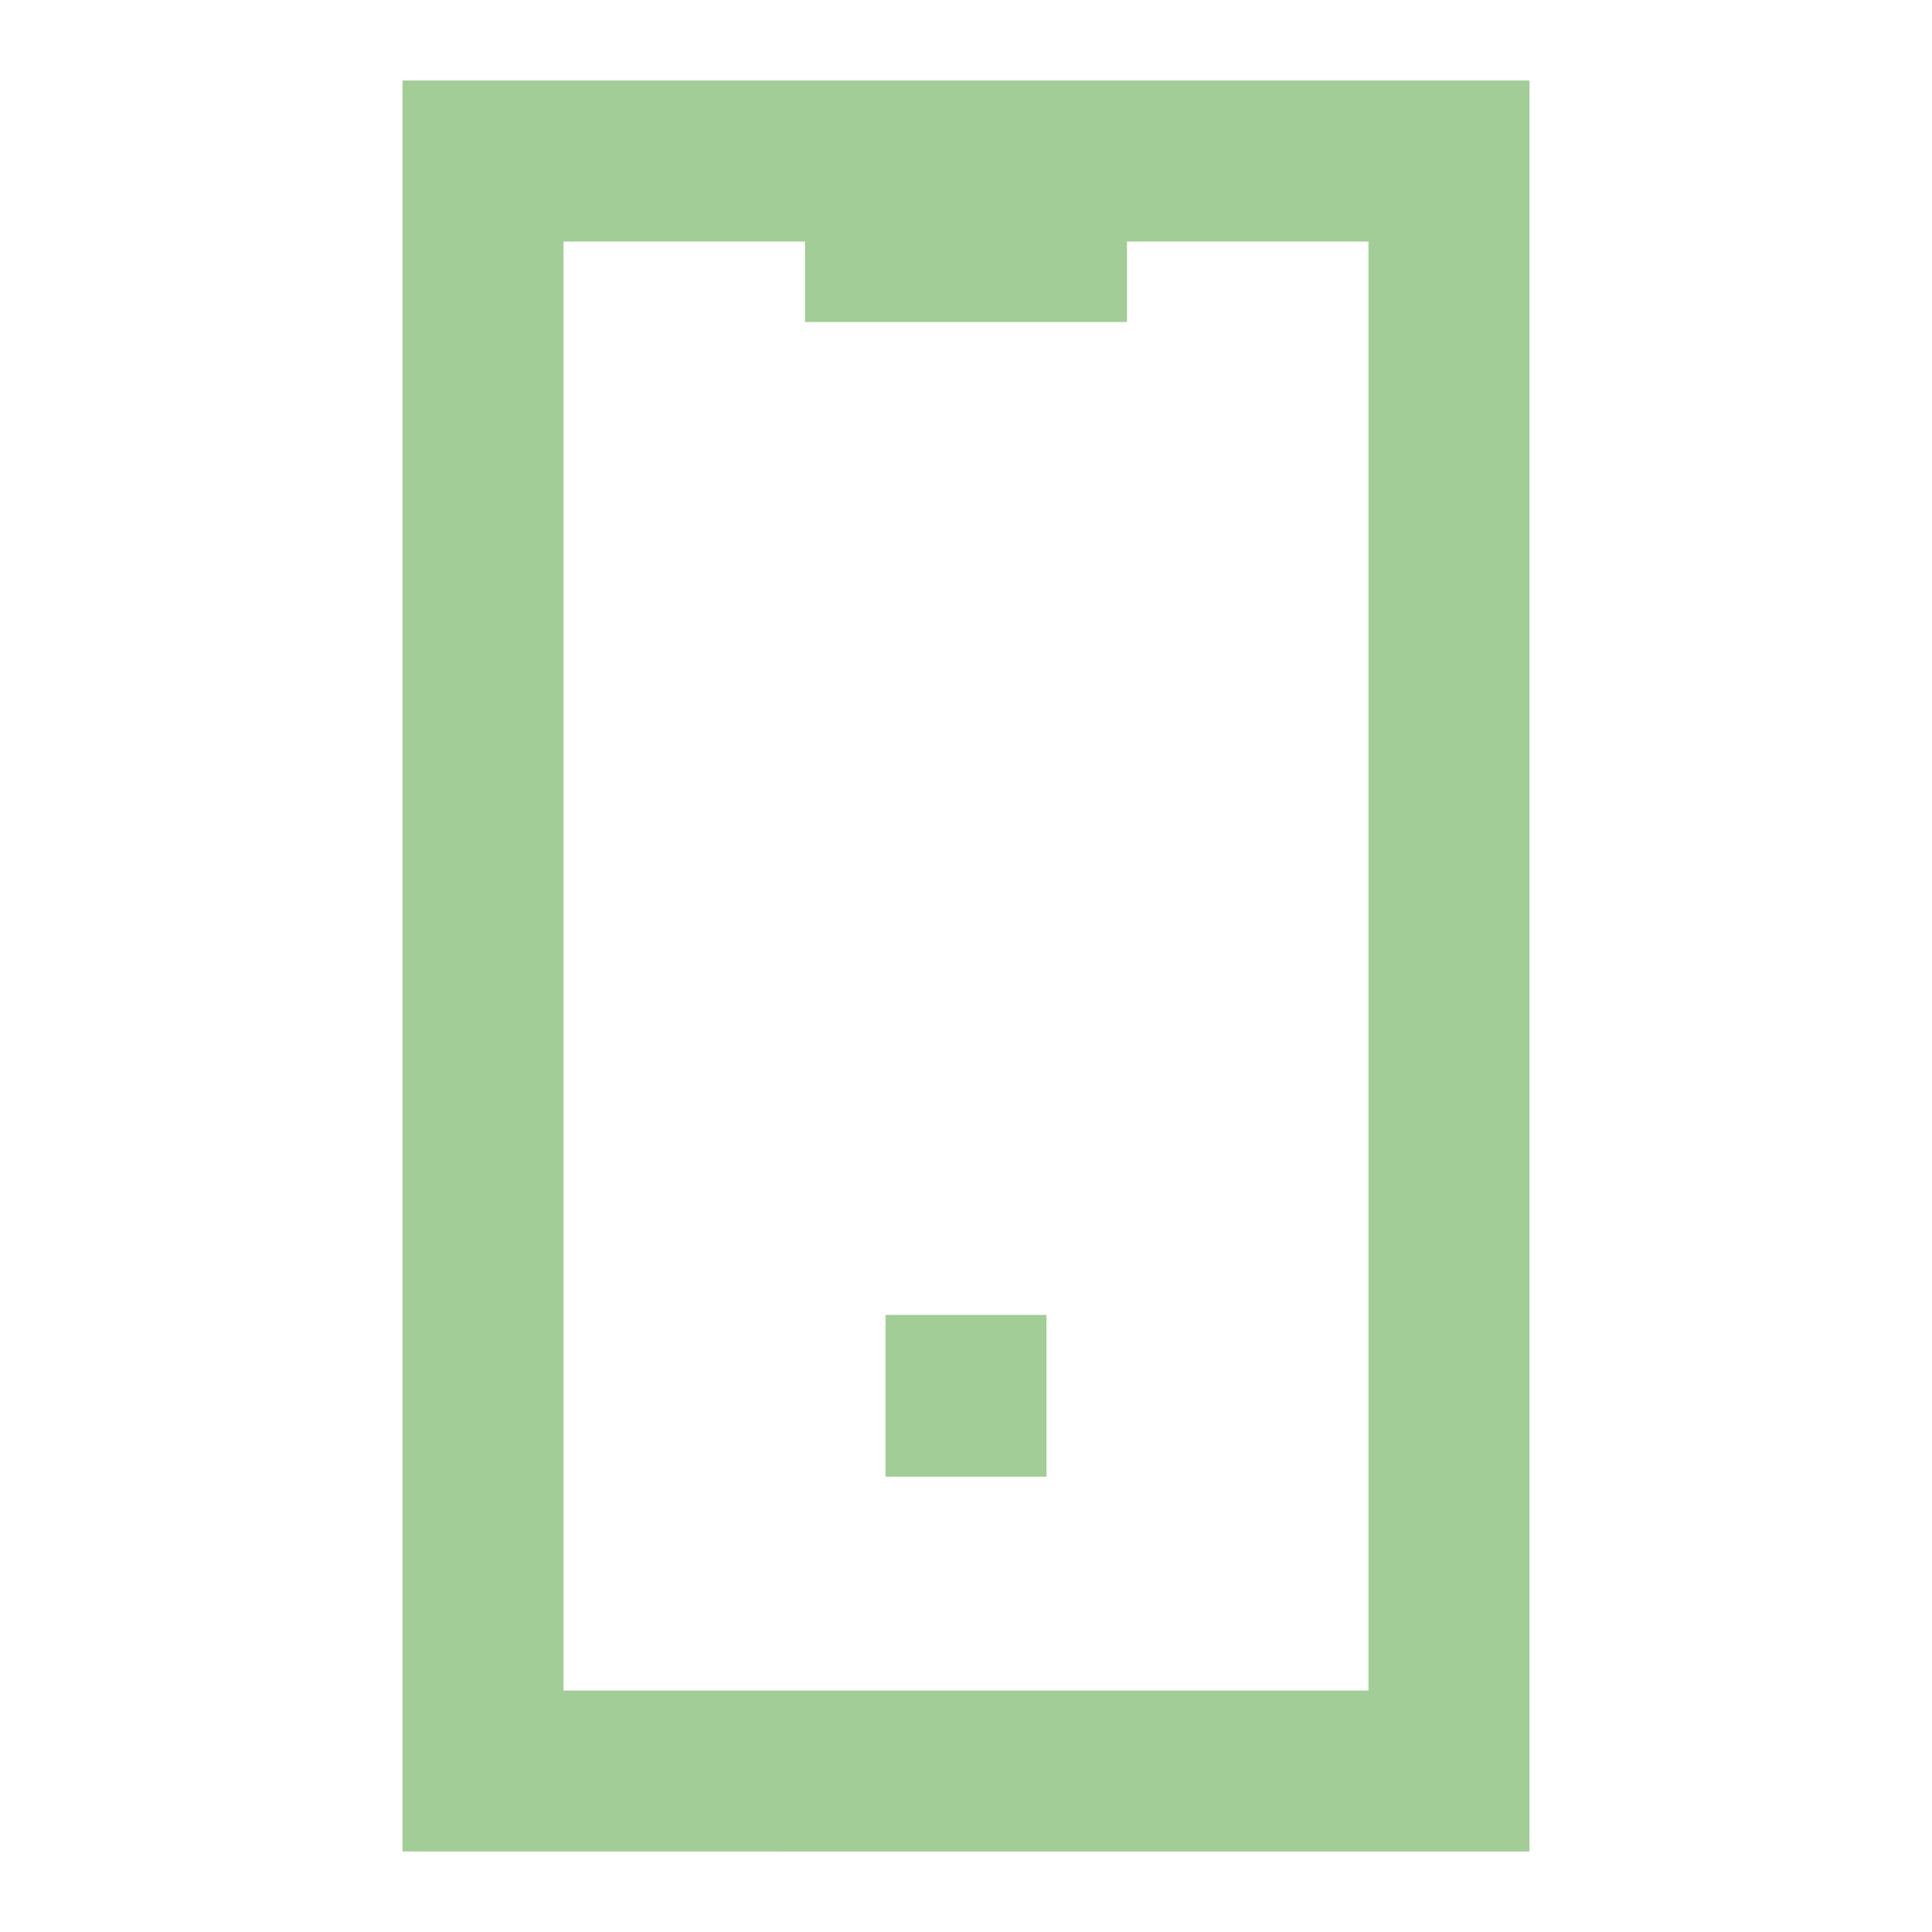 <svg width="24" height="24" viewBox="0 0 24 24" fill="#a2cd96" xmlns="http://www.w3.org/2000/svg"><path fill-rule="evenodd" clip-rule="evenodd" d="M10 2h4v2h-4V2zm3 14.333v2.011h-2v-2.01h2z"/><path fill-rule="evenodd" clip-rule="evenodd" d="M5 1h14v22H5V1zm2 2v18h10V3H7z"/></svg>